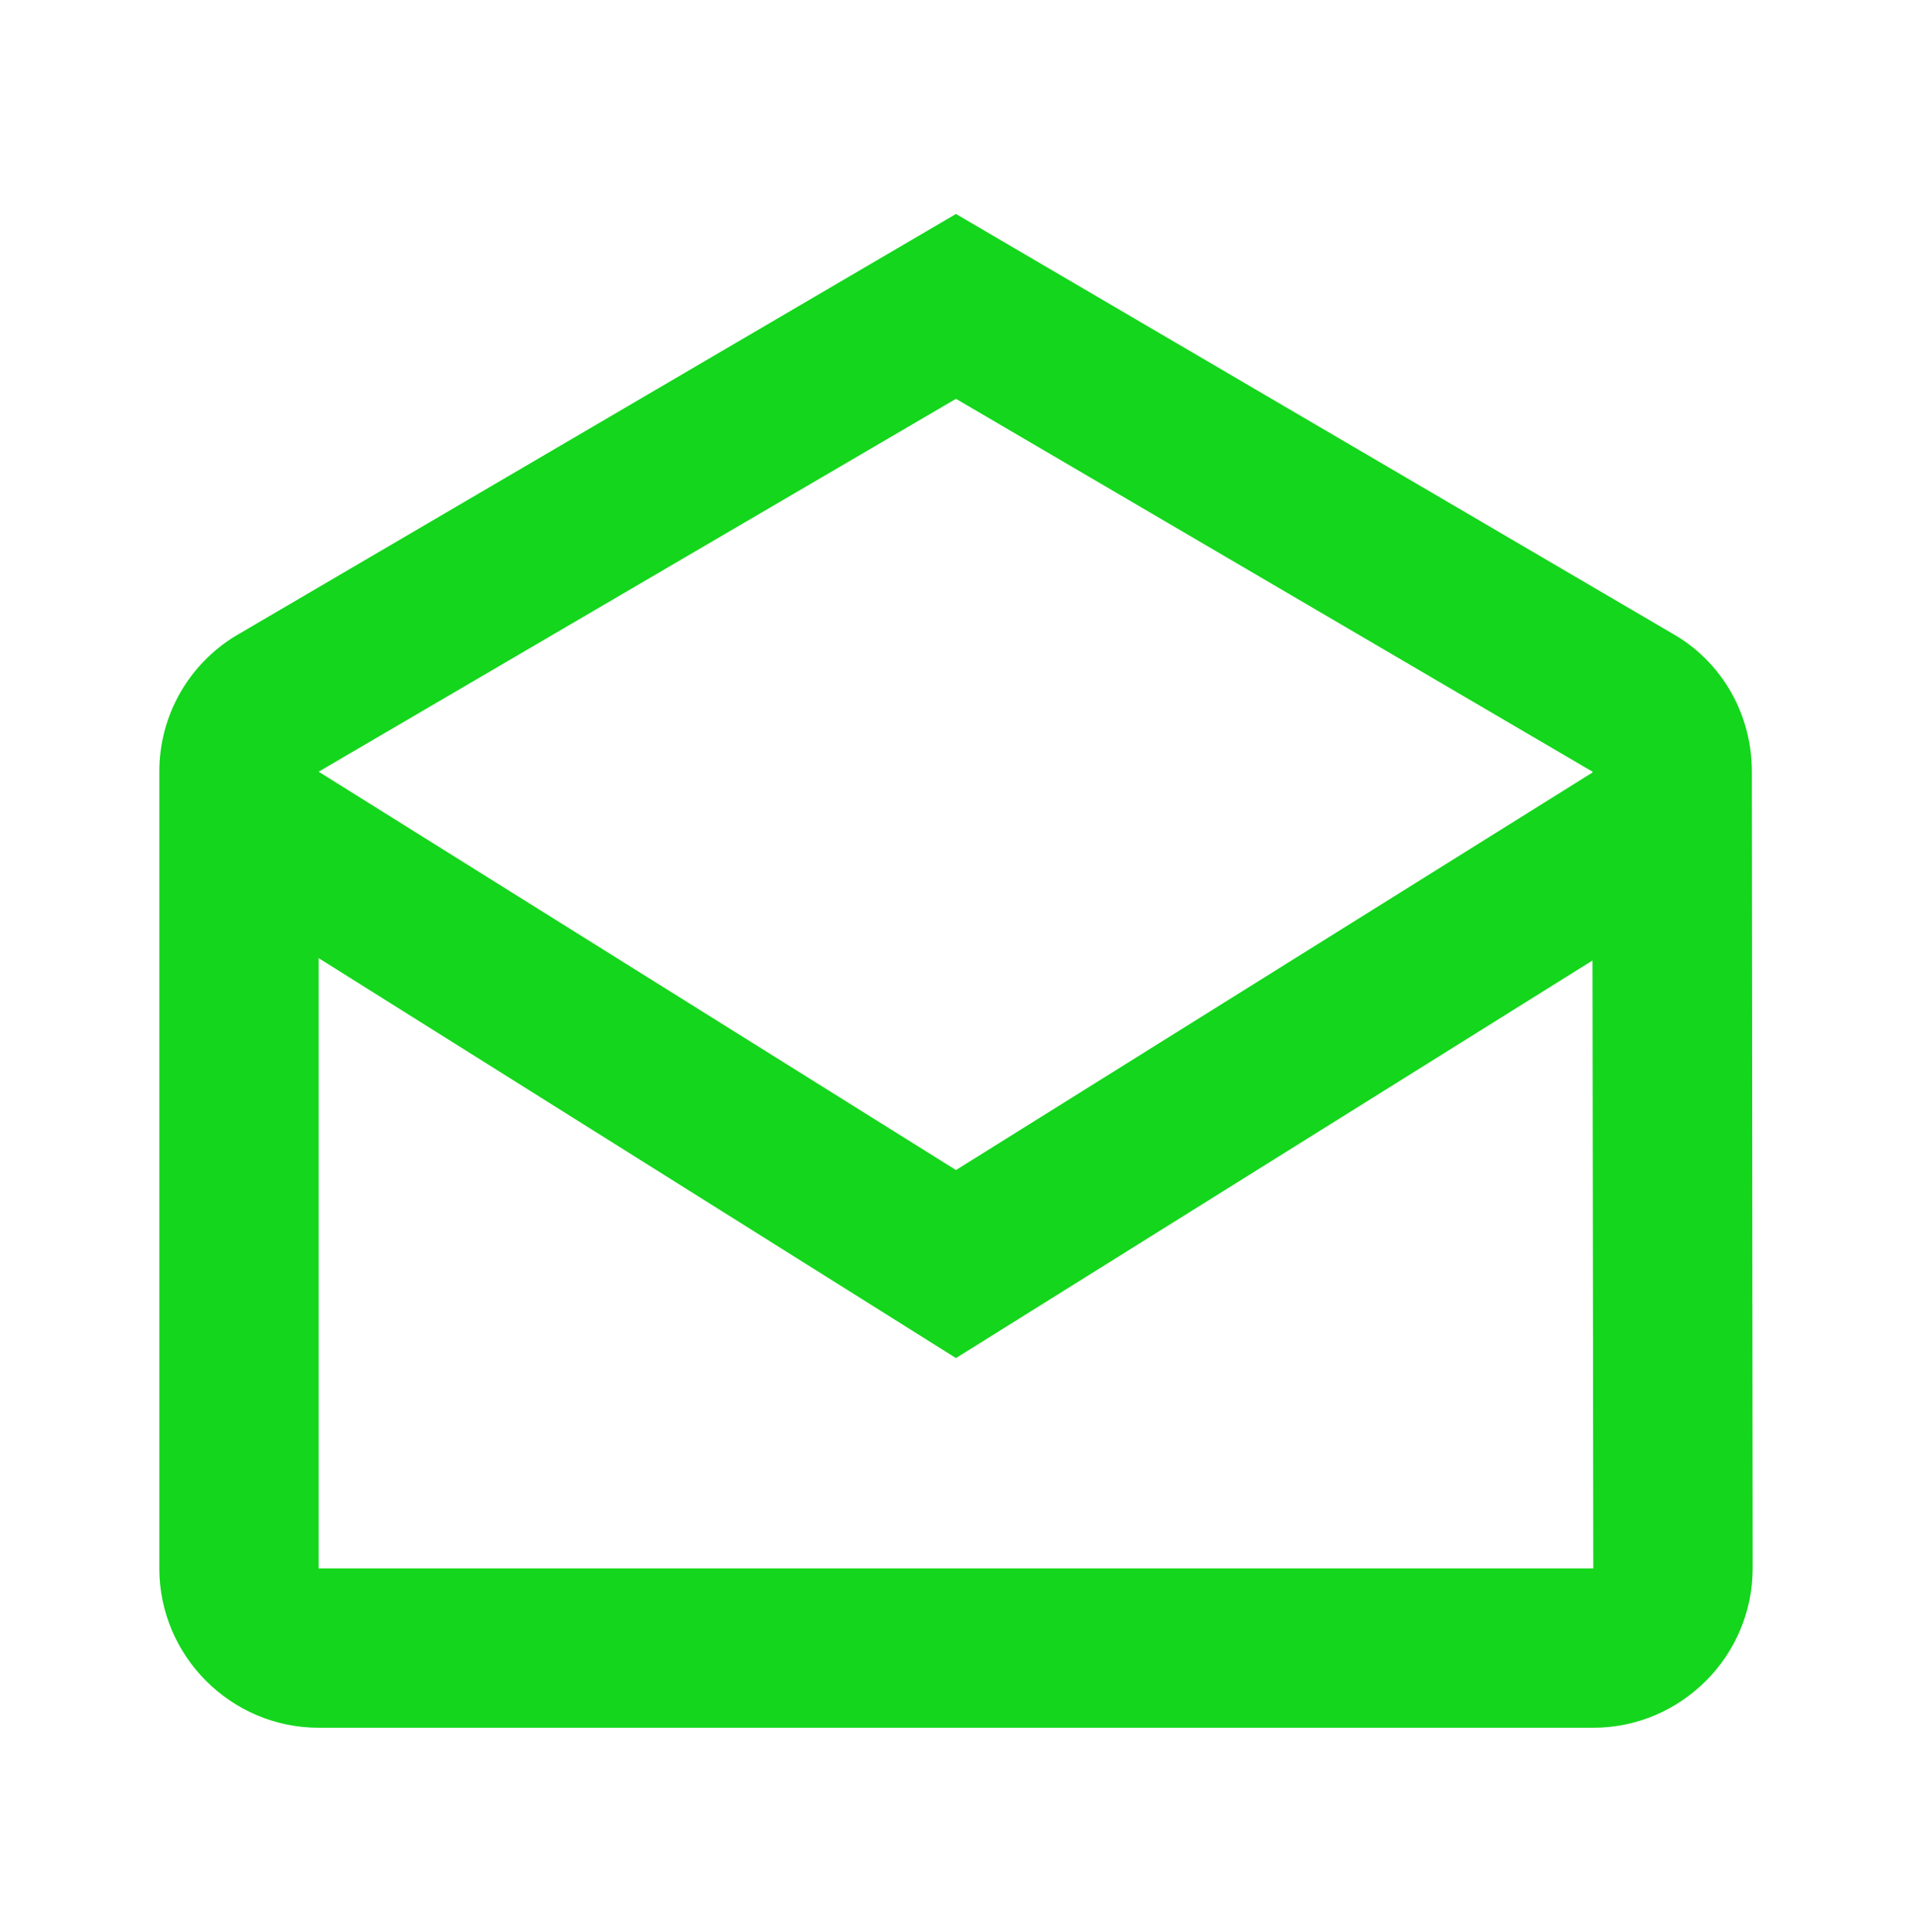 <svg width="98" height="99" viewBox="0 0 98 99" fill="none" xmlns="http://www.w3.org/2000/svg">
<path fill-rule="evenodd" clip-rule="evenodd" d="M89.792 39.551C89.792 36.611 88.281 34.038 85.954 32.609L48.999 10.967L12.045 32.609C9.718 34.038 8.166 36.611 8.166 39.551V80.384C8.166 84.876 11.841 88.551 16.333 88.551H81.666C86.158 88.551 89.833 84.876 89.833 80.384L89.792 39.551ZM81.624 39.551V39.592L48.999 59.968L16.332 39.551L48.999 20.441L81.624 39.551ZM16.332 49.106V80.384H81.665L81.624 49.228L48.999 69.604L16.332 49.106Z" fill="#14D61C"/>
</svg>
